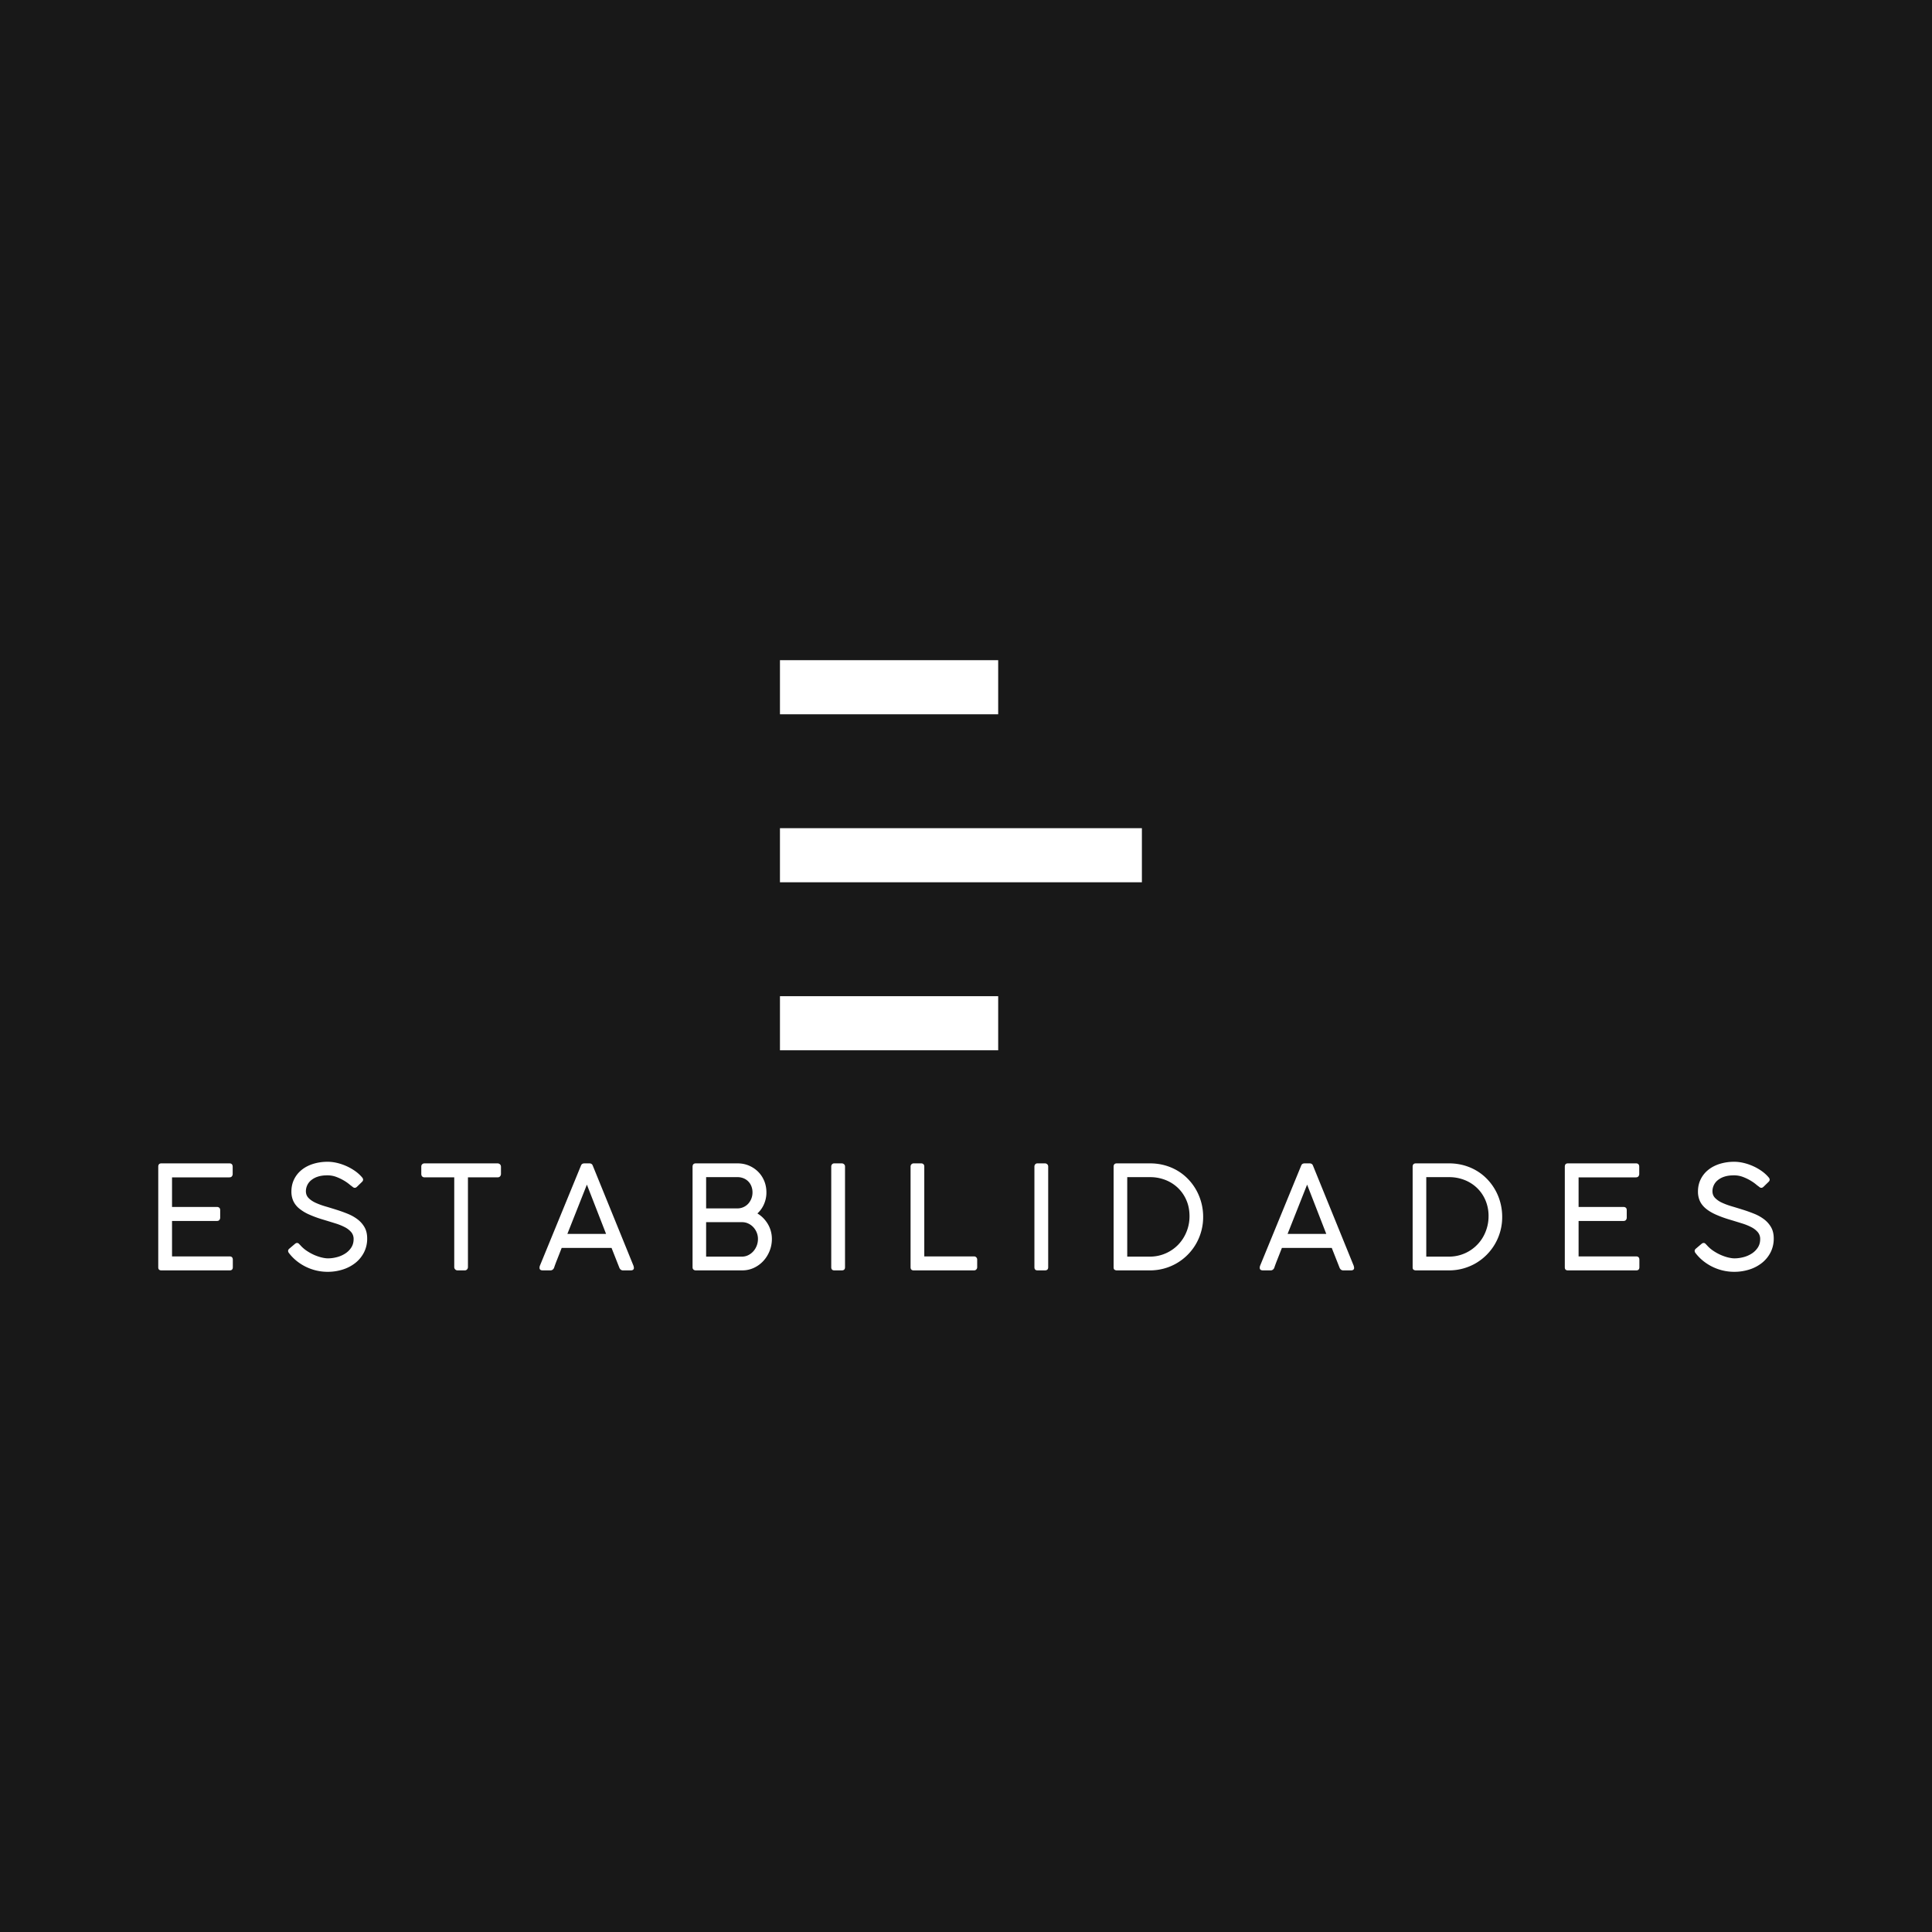 <svg xmlns="http://www.w3.org/2000/svg" viewBox="0 0 234.6 234.6"><path fill="#181818" d="M0 0h234.6v234.6H0z"/><path fill="#fff" d="M27.857 141.266c.265 0 .397.141.397.421v.867c0 .11-.033.207-.099.288-.066.082-.171.123-.315.123h-6.95v3.595h5.467c.103 0 .193.032.267.092.075.062.113.165.113.31v.893a.444.444 0 0 1-.096.28c-.063.083-.158.123-.284.123H20.89v4.305h6.985c.264 0 .396.137.396.411v.902c0 .257-.126.385-.38.385h-8.294c-.253 0-.38-.123-.38-.368V141.67c0-.269.127-.404.38-.404h8.26Zm14.943 2.836a5.446 5.446 0 0 1-.396-.306 5.316 5.316 0 0 0-.677-.464 5.88 5.88 0 0 0-.901-.425 3.047 3.047 0 0 0-1.078-.187c-.454 0-.845.055-1.173.166a2.395 2.395 0 0 0-.81.442 1.738 1.738 0 0 0-.621 1.316c0 .327.106.601.32.823.212.221.493.414.844.578.35.163.749.31 1.194.441.446.131.9.27 1.363.416.462.146.917.309 1.362.49.446.181.844.406 1.195.673.35.269.632.59.845.963.212.373.319.825.319 1.357a3.67 3.67 0 0 1-.375 1.667c-.25.498-.593.923-1.027 1.277a4.773 4.773 0 0 1-1.53.818 6.024 6.024 0 0 1-1.889.288 5.994 5.994 0 0 1-3.734-1.313 5.5 5.5 0 0 1-.94-.961.427.427 0 0 1-.107-.28c.003-.094.053-.18.151-.263l.681-.577c.098-.082.193-.118.284-.11.093.01.176.06.25.154l.113.113c.241.274.516.512.823.713.308.201.615.368.923.499.307.13.602.228.884.293.281.064.52.097.715.097.351 0 .71-.047 1.078-.14a3.465 3.465 0 0 0 1.01-.43c.304-.192.554-.435.75-.73.195-.294.293-.64.293-1.037a1.27 1.27 0 0 0-.29-.844 2.528 2.528 0 0 0-.78-.604 6.797 6.797 0 0 0-1.15-.463c-.44-.138-.91-.282-1.41-.434a13.789 13.789 0 0 1-1.777-.643 5.19 5.19 0 0 1-1.22-.744 2.57 2.57 0 0 1-.703-.91 2.753 2.753 0 0 1-.224-1.133c0-.53.105-1.016.314-1.457.21-.44.508-.821.893-1.141.385-.322.85-.57 1.393-.748a5.845 5.845 0 0 1 1.823-.268c.363 0 .74.047 1.13.14a6.397 6.397 0 0 1 2.186.985c.325.23.605.485.84.766a.42.42 0 0 1 .126.275c.003.097-.042.189-.134.275l-.612.595c-.092.088-.186.13-.28.123a.403.403 0 0 1-.263-.13Zm17.61-2.836c.103 0 .196.033.28.097.083.065.13.16.142.29v.883a.462.462 0 0 1-.104.302c-.069.084-.175.127-.319.127h-3.587v10.893a.422.422 0 0 1-.103.28.364.364 0 0 1-.293.123h-.872a.393.393 0 0 1-.275-.114.381.381 0 0 1-.121-.289v-10.893h-3.604a.399.399 0 0 1-.285-.106c-.075-.07-.112-.178-.112-.323v-.884c0-.117.037-.21.112-.28s.17-.106.285-.106h8.855Zm6.872 12.67a.55.55 0 0 1-.172.237.447.447 0 0 1-.285.088h-.914c-.264 0-.397-.102-.397-.307a.93.93 0 0 1 .018-.175.518.518 0 0 1 .017-.061l4.975-12.127c.012-.03.026-.063.044-.1a.41.41 0 0 1 .069-.106.363.363 0 0 1 .125-.083.588.588 0 0 1 .22-.036h.569c.086 0 .156.013.211.036a.368.368 0 0 1 .125.083.424.424 0 0 1 .069.105l.043.1 4.932 12.128.018.087c.005.03.011.057.017.083a.315.315 0 0 1 .008.066c0 .205-.132.307-.396.307h-.914a.447.447 0 0 1-.285-.088.55.55 0 0 1-.172-.237l-.949-2.405h-6.053c-.201.519-.385.988-.552 1.408-.167.42-.29.753-.37.997Zm1.613-4.103h4.7l-2.33-5.985-2.37 5.985Zm24.17-5.04a3.5 3.5 0 0 1-.29 1.418 3.29 3.29 0 0 1-.805 1.137c.264.158.504.347.72.569.215.221.4.465.556.73a3.542 3.542 0 0 1 .483 1.798c0 .508-.092.992-.276 1.453-.184.461-.437.866-.759 1.216s-.703.629-1.142.836a3.31 3.31 0 0 1-1.428.31h-5.63a.42.42 0 0 1-.285-.096c-.075-.063-.112-.16-.112-.288v-12.189c0-.28.132-.42.397-.42h5.061c.5 0 .963.09 1.389.27.425.182.796.43 1.112.745.316.315.564.687.742 1.115.177.429.267.895.267 1.396Zm-1.69 0a2.02 2.02 0 0 0-.134-.743 1.696 1.696 0 0 0-.962-.976 1.959 1.959 0 0 0-.741-.136h-3.794v3.797h3.777a1.783 1.783 0 0 0 1.324-.559 2.028 2.028 0 0 0 .53-1.383Zm-5.631 3.614v4.183h4.363c.264 0 .514-.059.75-.176.236-.116.442-.273.617-.468s.313-.423.414-.683c.1-.258.15-.532.15-.818 0-.273-.05-.533-.15-.778a2.153 2.153 0 0 0-.41-.648 1.98 1.98 0 0 0-.612-.446 1.768 1.768 0 0 0-.759-.166h-4.363Zm15.193-6.755a.4.4 0 0 1 .1-.271.351.351 0 0 1 .28-.115h.897c.103 0 .195.036.276.106s.12.163.12.28v12.224c0 .257-.132.385-.396.385h-.897c-.253 0-.38-.128-.38-.385v-12.224Zm17.342 10.911c.103 0 .192.036.267.11a.403.403 0 0 1 .112.301v.902a.392.392 0 0 1-.104.271.357.357 0 0 1-.275.114h-7.33c-.253 0-.38-.128-.38-.385v-12.224a.375.375 0 0 1 .397-.386h.888c.11 0 .2.033.272.097.072.065.108.16.108.29v10.91h6.045Zm7.329-10.911c0-.105.034-.195.099-.271a.353.353 0 0 1 .28-.115h.898a.41.41 0 0 1 .276.106c.08.07.12.163.12.28v12.224c0 .257-.132.385-.396.385h-.897c-.253 0-.38-.128-.38-.385v-12.224Zm9.615.035c0-.28.132-.42.397-.42h4.027c.615 0 1.2.076 1.759.227a6.396 6.396 0 0 1 1.552.647c.477.28.909.62 1.293 1.016.386.396.715.836.988 1.316a6.652 6.652 0 0 1 .858 3.304 6.506 6.506 0 0 1-.875 3.277 6.428 6.428 0 0 1-5.575 3.207h-4.027a.513.513 0 0 1-.276-.075c-.08-.05-.121-.147-.121-.293v-12.206Zm4.38 10.903a4.73 4.73 0 0 0 1.94-.395 4.78 4.78 0 0 0 1.532-1.062 4.874 4.874 0 0 0 1.004-1.563 4.965 4.965 0 0 0 .362-1.89c0-.711-.126-1.359-.38-1.942a4.551 4.551 0 0 0-1.03-1.496 4.636 4.636 0 0 0-1.522-.963 5.052 5.052 0 0 0-1.862-.34h-2.768v9.65h2.725Zm15.134 1.346a.548.548 0 0 1-.173.237.444.444 0 0 1-.284.088h-.914c-.264 0-.397-.102-.397-.307a.91.91 0 0 1 .017-.175l.017-.061 4.976-12.127c.012-.03.026-.063.043-.1a.43.43 0 0 1 .069-.106.372.372 0 0 1 .125-.083.59.59 0 0 1 .22-.036h.569a.55.55 0 0 1 .212.036.372.372 0 0 1 .125.083.43.43 0 0 1 .069.105l.043.1 4.932 12.128c.006.029.01.058.017.087l.017.083a.304.304 0 0 1 .009.066c0 .205-.132.307-.396.307h-.914a.447.447 0 0 1-.285-.088.546.546 0 0 1-.172-.237l-.95-2.405h-6.052c-.202.519-.386.988-.552 1.408-.167.42-.291.753-.371.997Zm1.613-4.103h4.699l-2.328-5.985-2.371 5.985Zm15.185-8.146c0-.28.132-.42.397-.42h4.026a6.69 6.69 0 0 1 1.76.227 6.388 6.388 0 0 1 1.55.647c.479.28.91.62 1.295 1.016a6.47 6.47 0 0 1 1.622 2.874 6.74 6.74 0 0 1 .224 1.746 6.466 6.466 0 0 1-.876 3.277 6.46 6.46 0 0 1-2.306 2.323c-.478.28-.992.497-1.544.652a6.378 6.378 0 0 1-1.725.232h-4.026a.511.511 0 0 1-.276-.075c-.081-.05-.121-.147-.121-.293v-12.206Zm4.38 10.903a4.758 4.758 0 0 0 4.476-3.02 4.984 4.984 0 0 0 .362-1.89 4.83 4.83 0 0 0-.38-1.942 4.521 4.521 0 0 0-1.03-1.496 4.621 4.621 0 0 0-1.522-.963 5.058 5.058 0 0 0-1.863-.34h-2.768v9.65h2.725Zm22.739-11.324c.264 0 .397.141.397.421v.867a.44.44 0 0 1-.1.288c-.066.082-.171.123-.314.123h-6.951v3.595h5.468c.103 0 .192.032.267.092.075.062.112.165.112.31v.893c0 .106-.032.199-.095.28s-.158.123-.284.123h-5.468v4.305h6.985c.264 0 .397.137.397.411v.902c0 .257-.127.385-.38.385h-8.295c-.253 0-.38-.123-.38-.368V141.67c0-.269.127-.404.38-.404h8.26Zm14.944 2.836a5.31 5.31 0 0 1-.397-.306c-.184-.152-.41-.307-.677-.464s-.568-.299-.901-.425a3.05 3.05 0 0 0-1.078-.187c-.454 0-.845.055-1.173.166a2.393 2.393 0 0 0-.81.442 1.729 1.729 0 0 0-.621 1.316c0 .327.106.601.319.823a2.8 2.8 0 0 0 .845.578c.35.163.749.31 1.194.441.446.131.9.27 1.363.416.462.146.917.309 1.362.49a5.18 5.18 0 0 1 1.195.673c.35.269.632.59.845.963.212.373.319.825.319 1.357a3.67 3.67 0 0 1-.375 1.667c-.25.498-.593.923-1.027 1.277a4.769 4.769 0 0 1-1.53.818 6.021 6.021 0 0 1-1.89.288 6.005 6.005 0 0 1-3.733-1.313 5.52 5.52 0 0 1-.94-.961.425.425 0 0 1-.107-.28c.003-.094.053-.18.15-.263l.682-.577c.098-.082.193-.118.284-.11.093.01.176.06.25.154l.113.113c.24.274.516.512.823.713.308.201.615.368.923.499.307.13.602.228.884.293.28.064.52.097.715.097.35 0 .71-.047 1.079-.14a3.46 3.46 0 0 0 1.008-.43 2.46 2.46 0 0 0 .75-.73c.196-.294.294-.64.294-1.037a1.27 1.27 0 0 0-.29-.844 2.536 2.536 0 0 0-.78-.604 6.765 6.765 0 0 0-1.151-.463c-.44-.138-.91-.282-1.41-.434a13.765 13.765 0 0 1-1.776-.643c-.495-.224-.901-.472-1.22-.744s-.553-.574-.703-.91a2.76 2.76 0 0 1-.224-1.133c0-.53.105-1.016.315-1.457a3.33 3.33 0 0 1 .892-1.141c.385-.322.85-.57 1.393-.748a5.84 5.84 0 0 1 1.823-.268c.363 0 .739.047 1.13.14a6.42 6.42 0 0 1 1.143.39c.37.166.718.365 1.043.595.325.23.605.485.84.766.08.087.123.178.126.275.003.097-.042.189-.134.275l-.612.595c-.092.088-.186.13-.28.123a.401.401 0 0 1-.263-.13Zm-92.39-63.937H94.709v6.566h26.499v-6.566Zm17.451 20.401h-43.95v6.566h43.95v-6.566Zm-17.451 20.401H94.709v6.566h26.499v-6.566Z"/></svg>